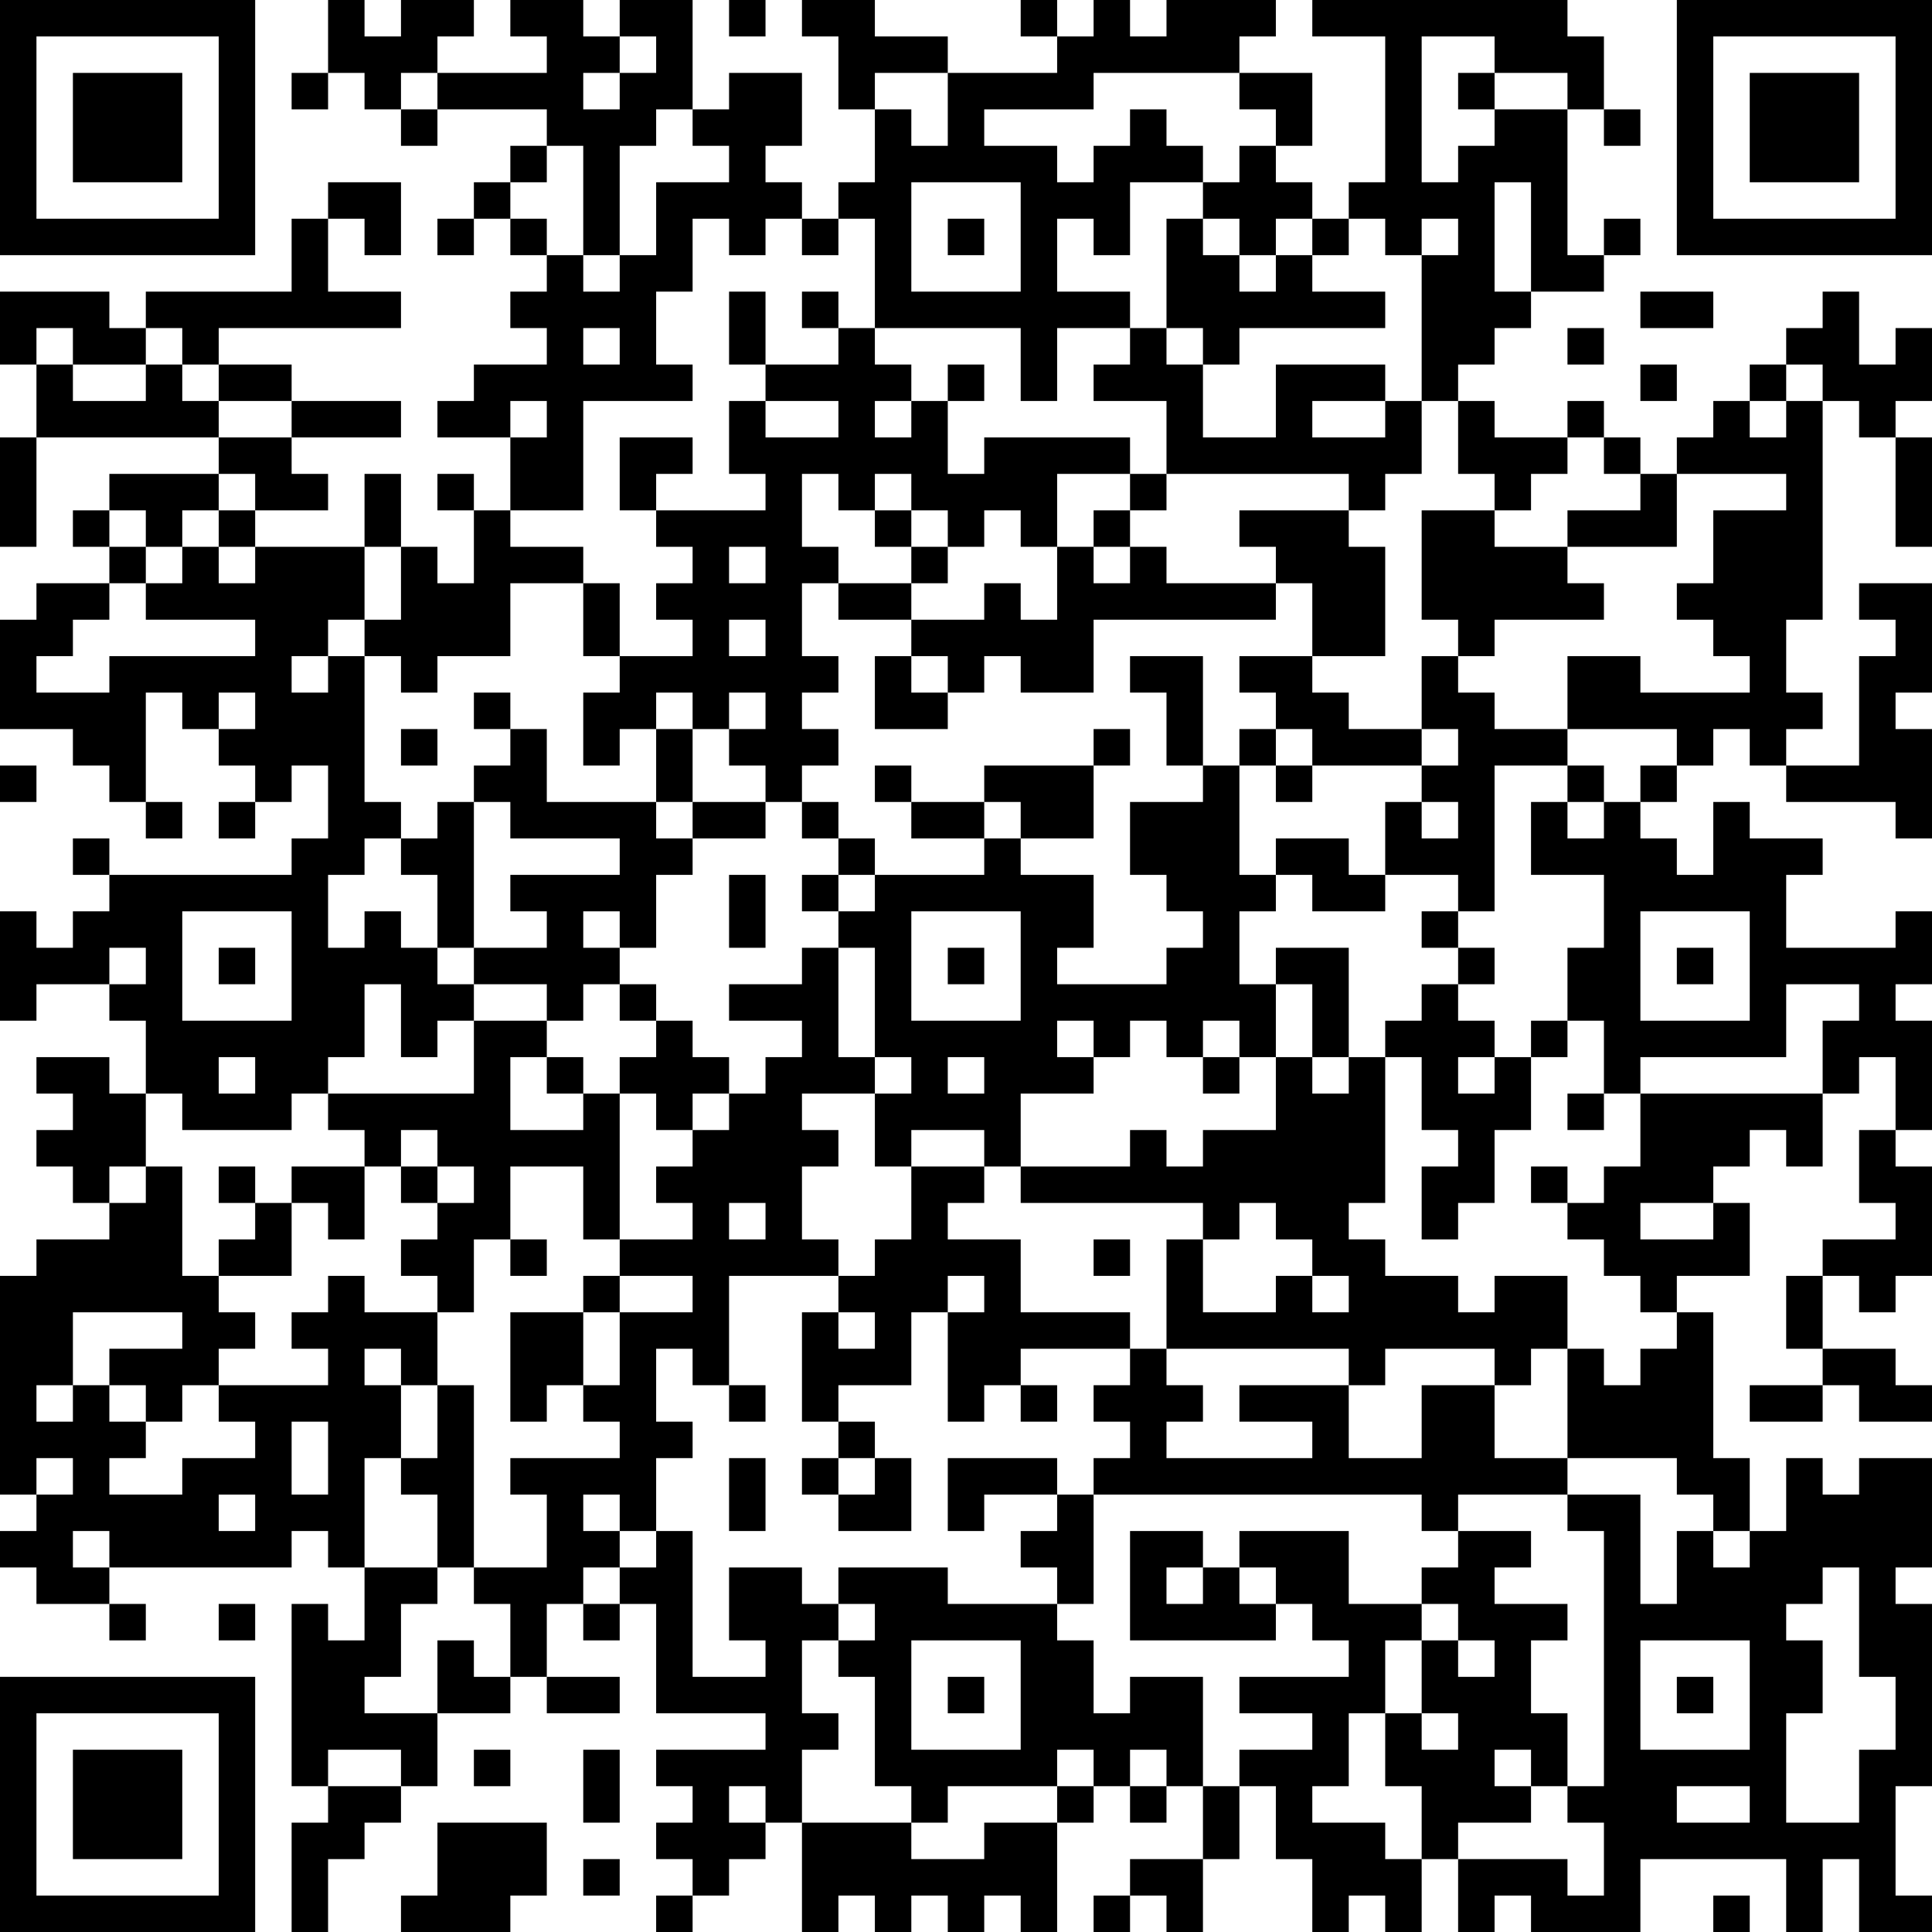 <?xml version="1.0" encoding="UTF-8"?>
<svg xmlns="http://www.w3.org/2000/svg" version="1.1" width="250" height="250" viewBox="0 0 250 250"><rect x="0" y="0" width="250" height="250" fill="#ffffff"/><g transform="scale(4.717)"><g transform="translate(0,0)"><path fill-rule="evenodd" d="M9 0L9 2L8 2L8 3L9 3L9 2L10 2L10 3L11 3L11 4L12 4L12 3L15 3L15 4L14 4L14 5L13 5L13 6L12 6L12 7L13 7L13 6L14 6L14 7L15 7L15 8L14 8L14 9L15 9L15 10L13 10L13 11L12 11L12 12L14 12L14 14L13 14L13 13L12 13L12 14L13 14L13 16L12 16L12 15L11 15L11 13L10 13L10 15L7 15L7 14L9 14L9 13L8 13L8 12L11 12L11 11L8 11L8 10L6 10L6 9L11 9L11 8L9 8L9 6L10 6L10 7L11 7L11 5L9 5L9 6L8 6L8 8L4 8L4 9L3 9L3 8L0 8L0 10L1 10L1 12L0 12L0 15L1 15L1 12L6 12L6 13L3 13L3 14L2 14L2 15L3 15L3 16L1 16L1 17L0 17L0 20L2 20L2 21L3 21L3 22L4 22L4 23L5 23L5 22L4 22L4 19L5 19L5 20L6 20L6 21L7 21L7 22L6 22L6 23L7 23L7 22L8 22L8 21L9 21L9 23L8 23L8 24L3 24L3 23L2 23L2 24L3 24L3 25L2 25L2 26L1 26L1 25L0 25L0 28L1 28L1 27L3 27L3 28L4 28L4 30L3 30L3 29L1 29L1 30L2 30L2 31L1 31L1 32L2 32L2 33L3 33L3 34L1 34L1 35L0 35L0 41L1 41L1 42L0 42L0 43L1 43L1 44L3 44L3 45L4 45L4 44L3 44L3 43L8 43L8 42L9 42L9 43L10 43L10 45L9 45L9 44L8 44L8 49L9 49L9 50L8 50L8 53L9 53L9 51L10 51L10 50L11 50L11 49L12 49L12 47L14 47L14 46L15 46L15 47L17 47L17 46L15 46L15 44L16 44L16 45L17 45L17 44L18 44L18 47L21 47L21 48L18 48L18 49L19 49L19 50L18 50L18 51L19 51L19 52L18 52L18 53L19 53L19 52L20 52L20 51L21 51L21 50L22 50L22 53L23 53L23 52L24 52L24 53L25 53L25 52L26 52L26 53L27 53L27 52L28 52L28 53L29 53L29 50L30 50L30 49L31 49L31 50L32 50L32 49L33 49L33 51L31 51L31 52L30 52L30 53L31 53L31 52L32 52L32 53L33 53L33 51L34 51L34 49L35 49L35 51L36 51L36 53L37 53L37 52L38 52L38 53L39 53L39 51L40 51L40 53L41 53L41 52L42 52L42 53L45 53L45 51L49 51L49 53L50 53L50 51L51 51L51 53L53 53L53 52L52 52L52 49L53 49L53 44L52 44L52 43L53 43L53 40L51 40L51 41L50 41L50 40L49 40L49 42L48 42L48 40L47 40L47 36L46 36L46 35L48 35L48 33L47 33L47 32L48 32L48 31L49 31L49 32L50 32L50 30L51 30L51 29L52 29L52 31L51 31L51 33L52 33L52 34L50 34L50 35L49 35L49 37L50 37L50 38L48 38L48 39L50 39L50 38L51 38L51 39L53 39L53 38L52 38L52 37L50 37L50 35L51 35L51 36L52 36L52 35L53 35L53 32L52 32L52 31L53 31L53 28L52 28L52 27L53 27L53 25L52 25L52 26L49 26L49 24L50 24L50 23L48 23L48 22L47 22L47 24L46 24L46 23L45 23L45 22L46 22L46 21L47 21L47 20L48 20L48 21L49 21L49 22L52 22L52 23L53 23L53 20L52 20L52 19L53 19L53 16L51 16L51 17L52 17L52 18L51 18L51 21L49 21L49 20L50 20L50 19L49 19L49 17L50 17L50 11L51 11L51 12L52 12L52 15L53 15L53 12L52 12L52 11L53 11L53 9L52 9L52 10L51 10L51 8L50 8L50 9L49 9L49 10L48 10L48 11L47 11L47 12L46 12L46 13L45 13L45 12L44 12L44 11L43 11L43 12L41 12L41 11L40 11L40 10L41 10L41 9L42 9L42 8L44 8L44 7L45 7L45 6L44 6L44 7L43 7L43 3L44 3L44 4L45 4L45 3L44 3L44 1L43 1L43 0L36 0L36 1L38 1L38 5L37 5L37 6L36 6L36 5L35 5L35 4L36 4L36 2L34 2L34 1L35 1L35 0L32 0L32 1L31 1L31 0L30 0L30 1L29 1L29 0L28 0L28 1L29 1L29 2L26 2L26 1L24 1L24 0L22 0L22 1L23 1L23 3L24 3L24 5L23 5L23 6L22 6L22 5L21 5L21 4L22 4L22 2L20 2L20 3L19 3L19 0L17 0L17 1L16 1L16 0L14 0L14 1L15 1L15 2L12 2L12 1L13 1L13 0L11 0L11 1L10 1L10 0ZM20 0L20 1L21 1L21 0ZM17 1L17 2L16 2L16 3L17 3L17 2L18 2L18 1ZM39 1L39 5L40 5L40 4L41 4L41 3L43 3L43 2L41 2L41 1ZM11 2L11 3L12 3L12 2ZM24 2L24 3L25 3L25 4L26 4L26 2ZM30 2L30 3L27 3L27 4L29 4L29 5L30 5L30 4L31 4L31 3L32 3L32 4L33 4L33 5L31 5L31 7L30 7L30 6L29 6L29 8L31 8L31 9L29 9L29 11L28 11L28 9L24 9L24 6L23 6L23 7L22 7L22 6L21 6L21 7L20 7L20 6L19 6L19 8L18 8L18 10L19 10L19 11L16 11L16 14L14 14L14 15L16 15L16 16L14 16L14 18L12 18L12 19L11 19L11 18L10 18L10 17L11 17L11 15L10 15L10 17L9 17L9 18L8 18L8 19L9 19L9 18L10 18L10 22L11 22L11 23L10 23L10 24L9 24L9 26L10 26L10 25L11 25L11 26L12 26L12 27L13 27L13 28L12 28L12 29L11 29L11 27L10 27L10 29L9 29L9 30L8 30L8 31L5 31L5 30L4 30L4 32L3 32L3 33L4 33L4 32L5 32L5 35L6 35L6 36L7 36L7 37L6 37L6 38L5 38L5 39L4 39L4 38L3 38L3 37L5 37L5 36L2 36L2 38L1 38L1 39L2 39L2 38L3 38L3 39L4 39L4 40L3 40L3 41L5 41L5 40L7 40L7 39L6 39L6 38L9 38L9 37L8 37L8 36L9 36L9 35L10 35L10 36L12 36L12 38L11 38L11 37L10 37L10 38L11 38L11 40L10 40L10 43L12 43L12 44L11 44L11 46L10 46L10 47L12 47L12 45L13 45L13 46L14 46L14 44L13 44L13 43L15 43L15 41L14 41L14 40L17 40L17 39L16 39L16 38L17 38L17 36L19 36L19 35L17 35L17 34L19 34L19 33L18 33L18 32L19 32L19 31L20 31L20 30L21 30L21 29L22 29L22 28L20 28L20 27L22 27L22 26L23 26L23 29L24 29L24 30L22 30L22 31L23 31L23 32L22 32L22 34L23 34L23 35L20 35L20 38L19 38L19 37L18 37L18 39L19 39L19 40L18 40L18 42L17 42L17 41L16 41L16 42L17 42L17 43L16 43L16 44L17 44L17 43L18 43L18 42L19 42L19 46L21 46L21 45L20 45L20 43L22 43L22 44L23 44L23 45L22 45L22 47L23 47L23 48L22 48L22 50L25 50L25 51L27 51L27 50L29 50L29 49L30 49L30 48L29 48L29 49L26 49L26 50L25 50L25 49L24 49L24 46L23 46L23 45L24 45L24 44L23 44L23 43L26 43L26 44L29 44L29 45L30 45L30 47L31 47L31 46L33 46L33 49L34 49L34 48L36 48L36 47L34 47L34 46L37 46L37 45L36 45L36 44L35 44L35 43L34 43L34 42L37 42L37 44L39 44L39 45L38 45L38 47L37 47L37 49L36 49L36 50L38 50L38 51L39 51L39 49L38 49L38 47L39 47L39 48L40 48L40 47L39 47L39 45L40 45L40 46L41 46L41 45L40 45L40 44L39 44L39 43L40 43L40 42L42 42L42 43L41 43L41 44L43 44L43 45L42 45L42 47L43 47L43 49L42 49L42 48L41 48L41 49L42 49L42 50L40 50L40 51L43 51L43 52L44 52L44 50L43 50L43 49L44 49L44 42L43 42L43 41L45 41L45 44L46 44L46 42L47 42L47 43L48 43L48 42L47 42L47 41L46 41L46 40L43 40L43 37L44 37L44 38L45 38L45 37L46 37L46 36L45 36L45 35L44 35L44 34L43 34L43 33L44 33L44 32L45 32L45 30L50 30L50 28L51 28L51 27L49 27L49 29L45 29L45 30L44 30L44 28L43 28L43 26L44 26L44 24L42 24L42 22L43 22L43 23L44 23L44 22L45 22L45 21L46 21L46 20L43 20L43 18L45 18L45 19L48 19L48 18L47 18L47 17L46 17L46 16L47 16L47 14L49 14L49 13L46 13L46 15L43 15L43 14L45 14L45 13L44 13L44 12L43 12L43 13L42 13L42 14L41 14L41 13L40 13L40 11L39 11L39 7L40 7L40 6L39 6L39 7L38 7L38 6L37 6L37 7L36 7L36 6L35 6L35 7L34 7L34 6L33 6L33 5L34 5L34 4L35 4L35 3L34 3L34 2ZM40 2L40 3L41 3L41 2ZM18 3L18 4L17 4L17 7L16 7L16 4L15 4L15 5L14 5L14 6L15 6L15 7L16 7L16 8L17 8L17 7L18 7L18 5L20 5L20 4L19 4L19 3ZM25 5L25 8L28 8L28 5ZM41 5L41 8L42 8L42 5ZM26 6L26 7L27 7L27 6ZM32 6L32 9L31 9L31 10L30 10L30 11L32 11L32 13L31 13L31 12L27 12L27 13L26 13L26 11L27 11L27 10L26 10L26 11L25 11L25 10L24 10L24 9L23 9L23 8L22 8L22 9L23 9L23 10L21 10L21 8L20 8L20 10L21 10L21 11L20 11L20 13L21 13L21 14L18 14L18 13L19 13L19 12L17 12L17 14L18 14L18 15L19 15L19 16L18 16L18 17L19 17L19 18L17 18L17 16L16 16L16 18L17 18L17 19L16 19L16 21L17 21L17 20L18 20L18 22L15 22L15 20L14 20L14 19L13 19L13 20L14 20L14 21L13 21L13 22L12 22L12 23L11 23L11 24L12 24L12 26L13 26L13 27L15 27L15 28L13 28L13 30L9 30L9 31L10 31L10 32L8 32L8 33L7 33L7 32L6 32L6 33L7 33L7 34L6 34L6 35L8 35L8 33L9 33L9 34L10 34L10 32L11 32L11 33L12 33L12 34L11 34L11 35L12 35L12 36L13 36L13 34L14 34L14 35L15 35L15 34L14 34L14 32L16 32L16 34L17 34L17 30L18 30L18 31L19 31L19 30L20 30L20 29L19 29L19 28L18 28L18 27L17 27L17 26L18 26L18 24L19 24L19 23L21 23L21 22L22 22L22 23L23 23L23 24L22 24L22 25L23 25L23 26L24 26L24 29L25 29L25 30L24 30L24 32L25 32L25 34L24 34L24 35L23 35L23 36L22 36L22 39L23 39L23 40L22 40L22 41L23 41L23 42L25 42L25 40L24 40L24 39L23 39L23 38L25 38L25 36L26 36L26 39L27 39L27 38L28 38L28 39L29 39L29 38L28 38L28 37L31 37L31 38L30 38L30 39L31 39L31 40L30 40L30 41L29 41L29 40L26 40L26 42L27 42L27 41L29 41L29 42L28 42L28 43L29 43L29 44L30 44L30 41L39 41L39 42L40 42L40 41L43 41L43 40L41 40L41 38L42 38L42 37L43 37L43 35L41 35L41 36L40 36L40 35L38 35L38 34L37 34L37 33L38 33L38 29L39 29L39 31L40 31L40 32L39 32L39 34L40 34L40 33L41 33L41 31L42 31L42 29L43 29L43 28L42 28L42 29L41 29L41 28L40 28L40 27L41 27L41 26L40 26L40 25L41 25L41 21L43 21L43 22L44 22L44 21L43 21L43 20L41 20L41 19L40 19L40 18L41 18L41 17L44 17L44 16L43 16L43 15L41 15L41 14L39 14L39 17L40 17L40 18L39 18L39 20L37 20L37 19L36 19L36 18L38 18L38 15L37 15L37 14L38 14L38 13L39 13L39 11L38 11L38 10L35 10L35 12L33 12L33 10L34 10L34 9L38 9L38 8L36 8L36 7L35 7L35 8L34 8L34 7L33 7L33 6ZM45 8L45 9L47 9L47 8ZM1 9L1 10L2 10L2 11L4 11L4 10L5 10L5 11L6 11L6 12L8 12L8 11L6 11L6 10L5 10L5 9L4 9L4 10L2 10L2 9ZM16 9L16 10L17 10L17 9ZM32 9L32 10L33 10L33 9ZM43 9L43 10L44 10L44 9ZM45 10L45 11L46 11L46 10ZM49 10L49 11L48 11L48 12L49 12L49 11L50 11L50 10ZM14 11L14 12L15 12L15 11ZM21 11L21 12L23 12L23 11ZM24 11L24 12L25 12L25 11ZM36 11L36 12L38 12L38 11ZM6 13L6 14L5 14L5 15L4 15L4 14L3 14L3 15L4 15L4 16L3 16L3 17L2 17L2 18L1 18L1 19L3 19L3 18L7 18L7 17L4 17L4 16L5 16L5 15L6 15L6 16L7 16L7 15L6 15L6 14L7 14L7 13ZM22 13L22 15L23 15L23 16L22 16L22 18L23 18L23 19L22 19L22 20L23 20L23 21L22 21L22 22L23 22L23 23L24 23L24 24L23 24L23 25L24 25L24 24L27 24L27 23L28 23L28 24L30 24L30 26L29 26L29 27L32 27L32 26L33 26L33 25L32 25L32 24L31 24L31 22L33 22L33 21L34 21L34 24L35 24L35 25L34 25L34 27L35 27L35 29L34 29L34 28L33 28L33 29L32 29L32 28L31 28L31 29L30 29L30 28L29 28L29 29L30 29L30 30L28 30L28 32L27 32L27 31L25 31L25 32L27 32L27 33L26 33L26 34L28 34L28 36L31 36L31 37L32 37L32 38L33 38L33 39L32 39L32 40L36 40L36 39L34 39L34 38L37 38L37 40L39 40L39 38L41 38L41 37L38 37L38 38L37 38L37 37L32 37L32 34L33 34L33 36L35 36L35 35L36 35L36 36L37 36L37 35L36 35L36 34L35 34L35 33L34 33L34 34L33 34L33 33L28 33L28 32L31 32L31 31L32 31L32 32L33 32L33 31L35 31L35 29L36 29L36 30L37 30L37 29L38 29L38 28L39 28L39 27L40 27L40 26L39 26L39 25L40 25L40 24L38 24L38 22L39 22L39 23L40 23L40 22L39 22L39 21L40 21L40 20L39 20L39 21L36 21L36 20L35 20L35 19L34 19L34 18L36 18L36 16L35 16L35 15L34 15L34 14L37 14L37 13L32 13L32 14L31 14L31 13L29 13L29 15L28 15L28 14L27 14L27 15L26 15L26 14L25 14L25 13L24 13L24 14L23 14L23 13ZM24 14L24 15L25 15L25 16L23 16L23 17L25 17L25 18L24 18L24 20L26 20L26 19L27 19L27 18L28 18L28 19L30 19L30 17L35 17L35 16L32 16L32 15L31 15L31 14L30 14L30 15L29 15L29 17L28 17L28 16L27 16L27 17L25 17L25 16L26 16L26 15L25 15L25 14ZM20 15L20 16L21 16L21 15ZM30 15L30 16L31 16L31 15ZM20 17L20 18L21 18L21 17ZM25 18L25 19L26 19L26 18ZM31 18L31 19L32 19L32 21L33 21L33 18ZM6 19L6 20L7 20L7 19ZM18 19L18 20L19 20L19 22L18 22L18 23L19 23L19 22L21 22L21 21L20 21L20 20L21 20L21 19L20 19L20 20L19 20L19 19ZM11 20L11 21L12 21L12 20ZM30 20L30 21L27 21L27 22L25 22L25 21L24 21L24 22L25 22L25 23L27 23L27 22L28 22L28 23L30 23L30 21L31 21L31 20ZM34 20L34 21L35 21L35 22L36 22L36 21L35 21L35 20ZM0 21L0 22L1 22L1 21ZM13 22L13 26L15 26L15 25L14 25L14 24L17 24L17 23L14 23L14 22ZM35 23L35 24L36 24L36 25L38 25L38 24L37 24L37 23ZM20 24L20 26L21 26L21 24ZM5 25L5 28L8 28L8 25ZM16 25L16 26L17 26L17 25ZM25 25L25 28L28 28L28 25ZM45 25L45 28L48 28L48 25ZM3 26L3 27L4 27L4 26ZM6 26L6 27L7 27L7 26ZM26 26L26 27L27 27L27 26ZM35 26L35 27L36 27L36 29L37 29L37 26ZM46 26L46 27L47 27L47 26ZM16 27L16 28L15 28L15 29L14 29L14 31L16 31L16 30L17 30L17 29L18 29L18 28L17 28L17 27ZM6 29L6 30L7 30L7 29ZM15 29L15 30L16 30L16 29ZM26 29L26 30L27 30L27 29ZM33 29L33 30L34 30L34 29ZM40 29L40 30L41 30L41 29ZM43 30L43 31L44 31L44 30ZM11 31L11 32L12 32L12 33L13 33L13 32L12 32L12 31ZM42 32L42 33L43 33L43 32ZM20 33L20 34L21 34L21 33ZM45 33L45 34L47 34L47 33ZM30 34L30 35L31 35L31 34ZM16 35L16 36L14 36L14 39L15 39L15 38L16 38L16 36L17 36L17 35ZM26 35L26 36L27 36L27 35ZM23 36L23 37L24 37L24 36ZM12 38L12 40L11 40L11 41L12 41L12 43L13 43L13 38ZM20 38L20 39L21 39L21 38ZM8 39L8 41L9 41L9 39ZM1 40L1 41L2 41L2 40ZM20 40L20 42L21 42L21 40ZM23 40L23 41L24 41L24 40ZM6 41L6 42L7 42L7 41ZM2 42L2 43L3 43L3 42ZM31 42L31 45L35 45L35 44L34 44L34 43L33 43L33 42ZM32 43L32 44L33 44L33 43ZM50 43L50 44L49 44L49 45L50 45L50 47L49 47L49 50L51 50L51 48L52 48L52 46L51 46L51 43ZM6 44L6 45L7 45L7 44ZM25 45L25 48L28 48L28 45ZM45 45L45 48L48 48L48 45ZM26 46L26 47L27 47L27 46ZM46 46L46 47L47 47L47 46ZM9 48L9 49L11 49L11 48ZM13 48L13 49L14 49L14 48ZM16 48L16 50L17 50L17 48ZM31 48L31 49L32 49L32 48ZM20 49L20 50L21 50L21 49ZM46 49L46 50L48 50L48 49ZM12 50L12 52L11 52L11 53L14 53L14 52L15 52L15 50ZM16 51L16 52L17 52L17 51ZM47 52L47 53L48 53L48 52ZM0 0L0 7L7 7L7 0ZM1 1L1 6L6 6L6 1ZM2 2L2 5L5 5L5 2ZM46 0L46 7L53 7L53 0ZM47 1L47 6L52 6L52 1ZM48 2L48 5L51 5L51 2ZM0 46L0 53L7 53L7 46ZM1 47L1 52L6 52L6 47ZM2 48L2 51L5 51L5 48Z" fill="#000000"/></g></g></svg>
